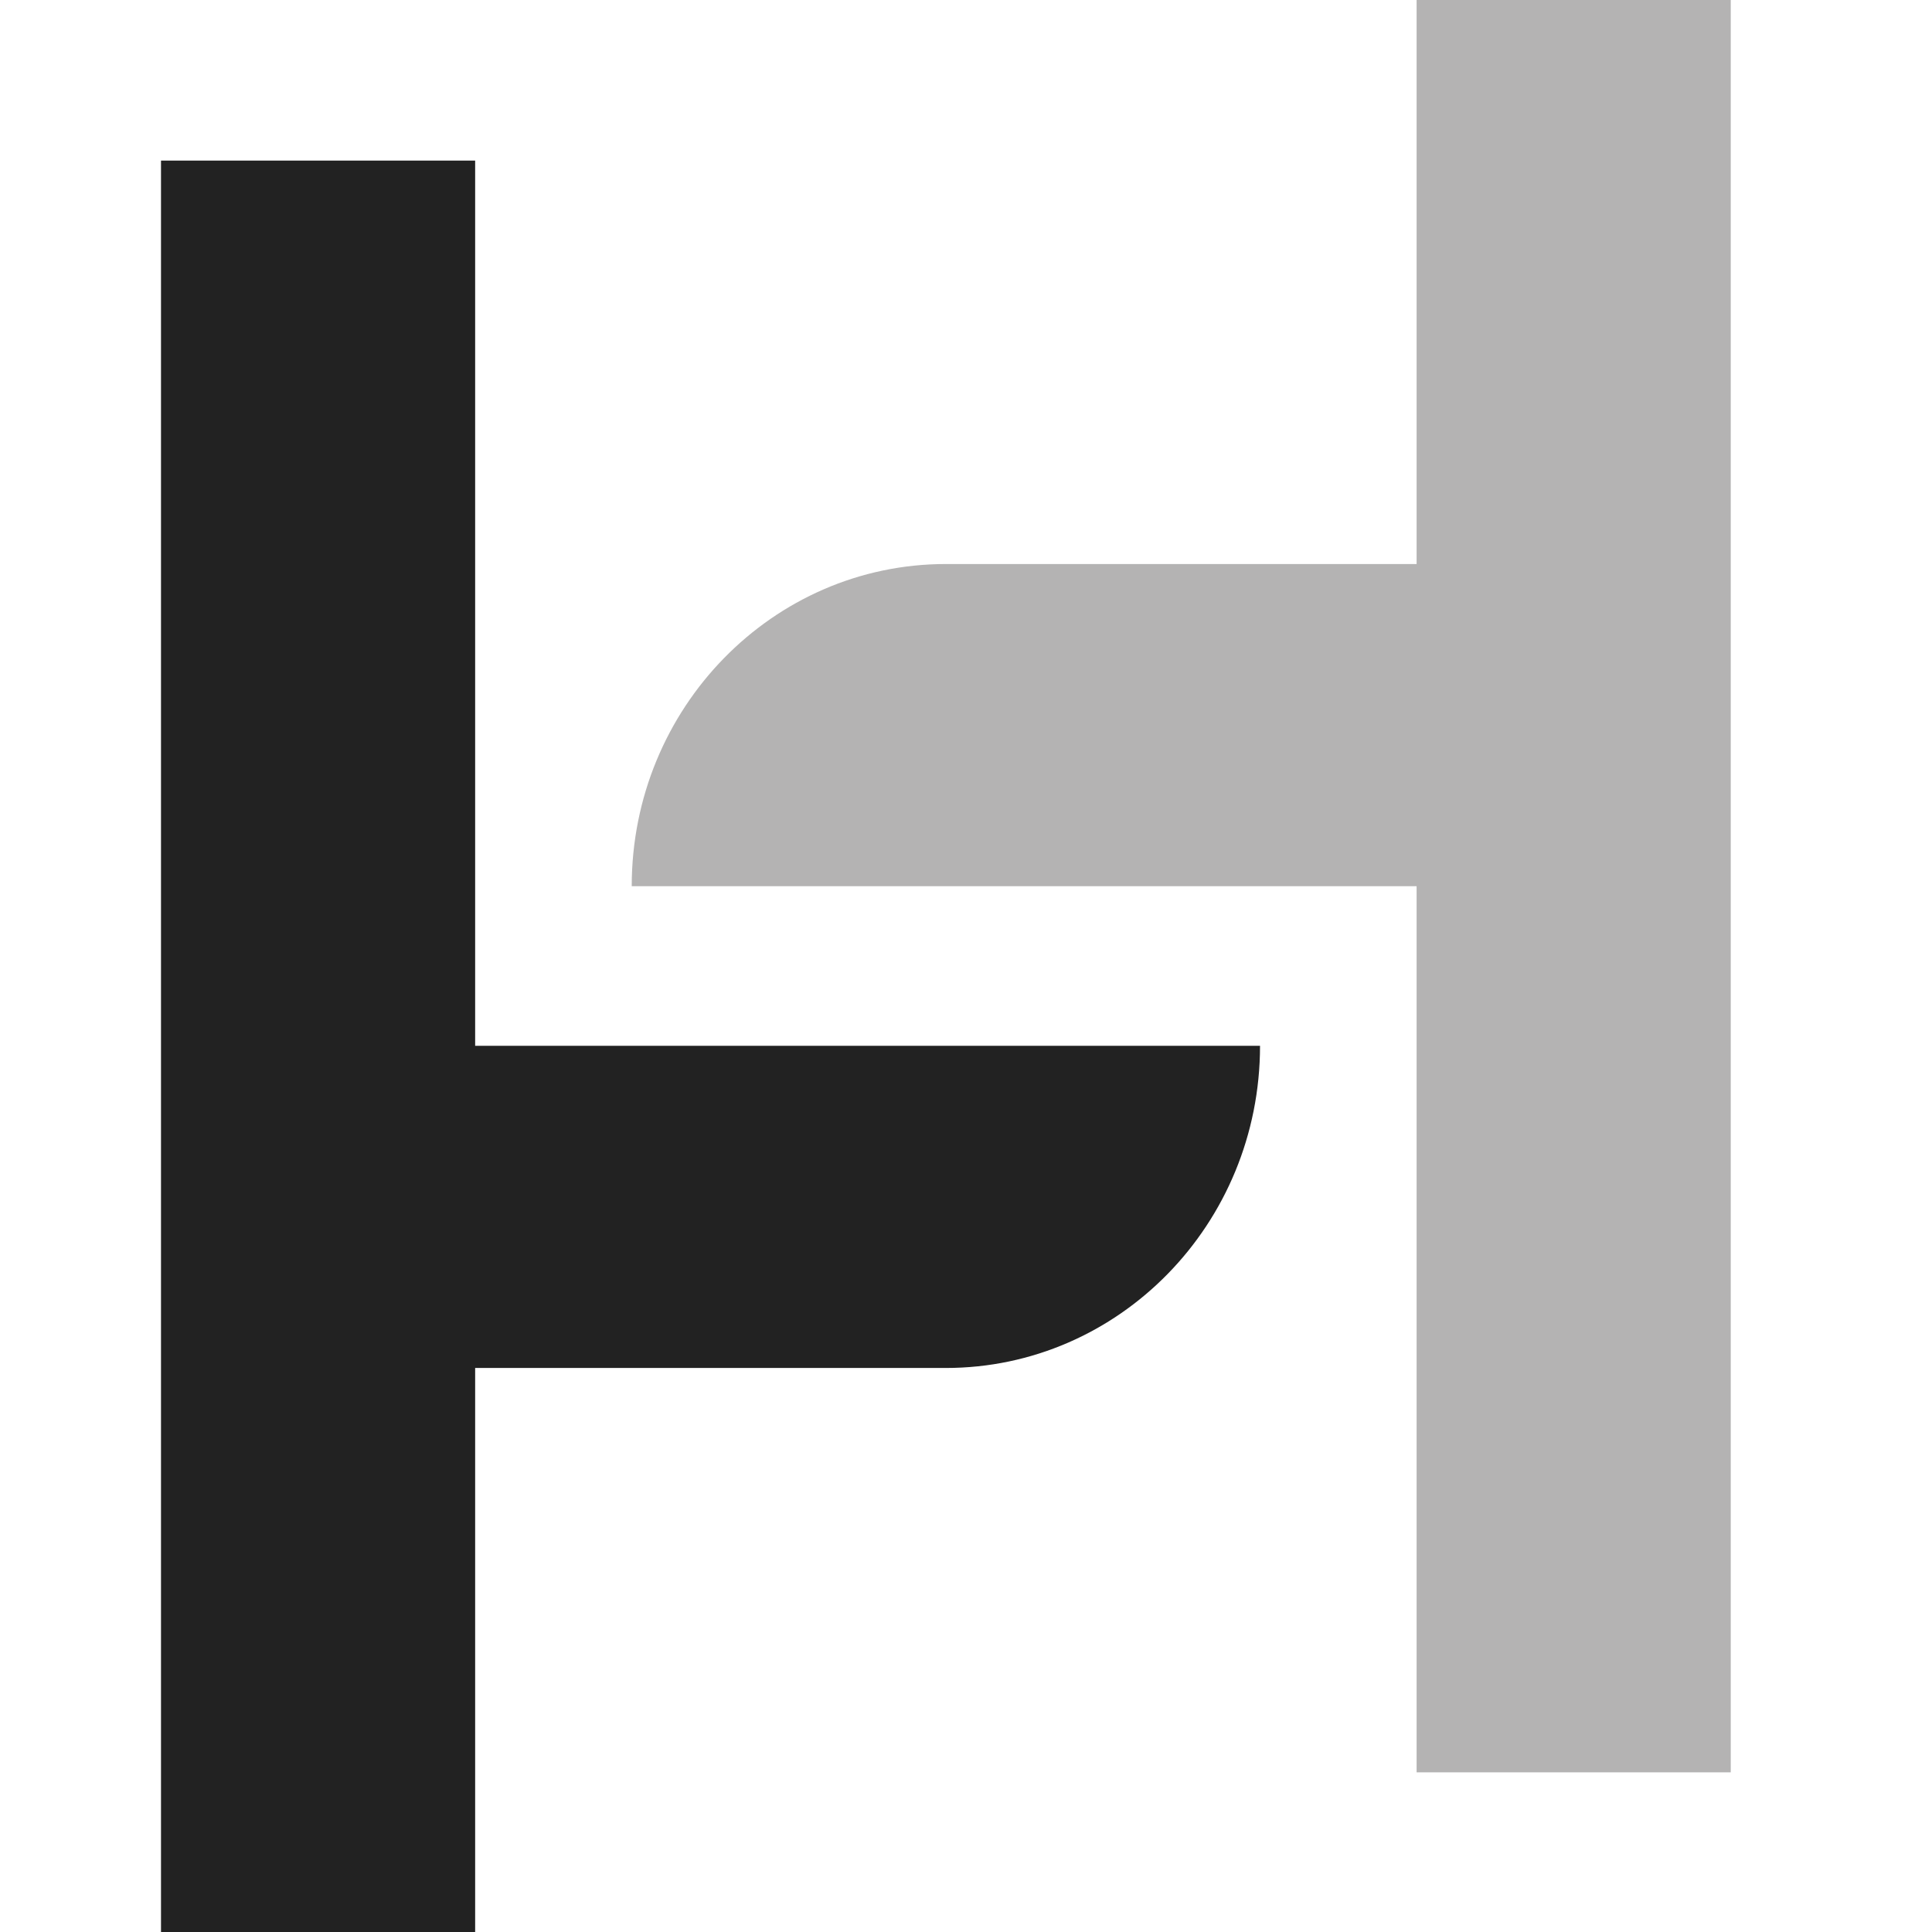 <svg width="48" height="48" viewBox="0 0 48 48" fill="none" xmlns="http://www.w3.org/2000/svg">
<rect x="0" y="0" width="48" height="48" fill="#808080" stroke="none"/>
<g clip-path="url(#clip0_355_401)">
<rect width="48" height="48" fill="white"/>
<path fill-rule="evenodd" clip-rule="evenodd" d="M11.805 26.006V3.99H4V48H11.805V33.987H23.5C27.798 33.987 31.305 30.415 31.305 25.983H11.805V26.006Z" fill="#222222"/>
<path fill-rule="evenodd" clip-rule="evenodd" d="M43 44.01V0H35.195V14.013H23.5C19.202 14.013 15.695 17.586 15.695 22.017H35.195V44.033H43V44.01Z" fill="#B4B3B3"/>
</g>
<defs>
<clipPath id="clip0_355_401">
<rect width="48" height="48" fill="white"/>
</clipPath>
</defs>
</svg>
